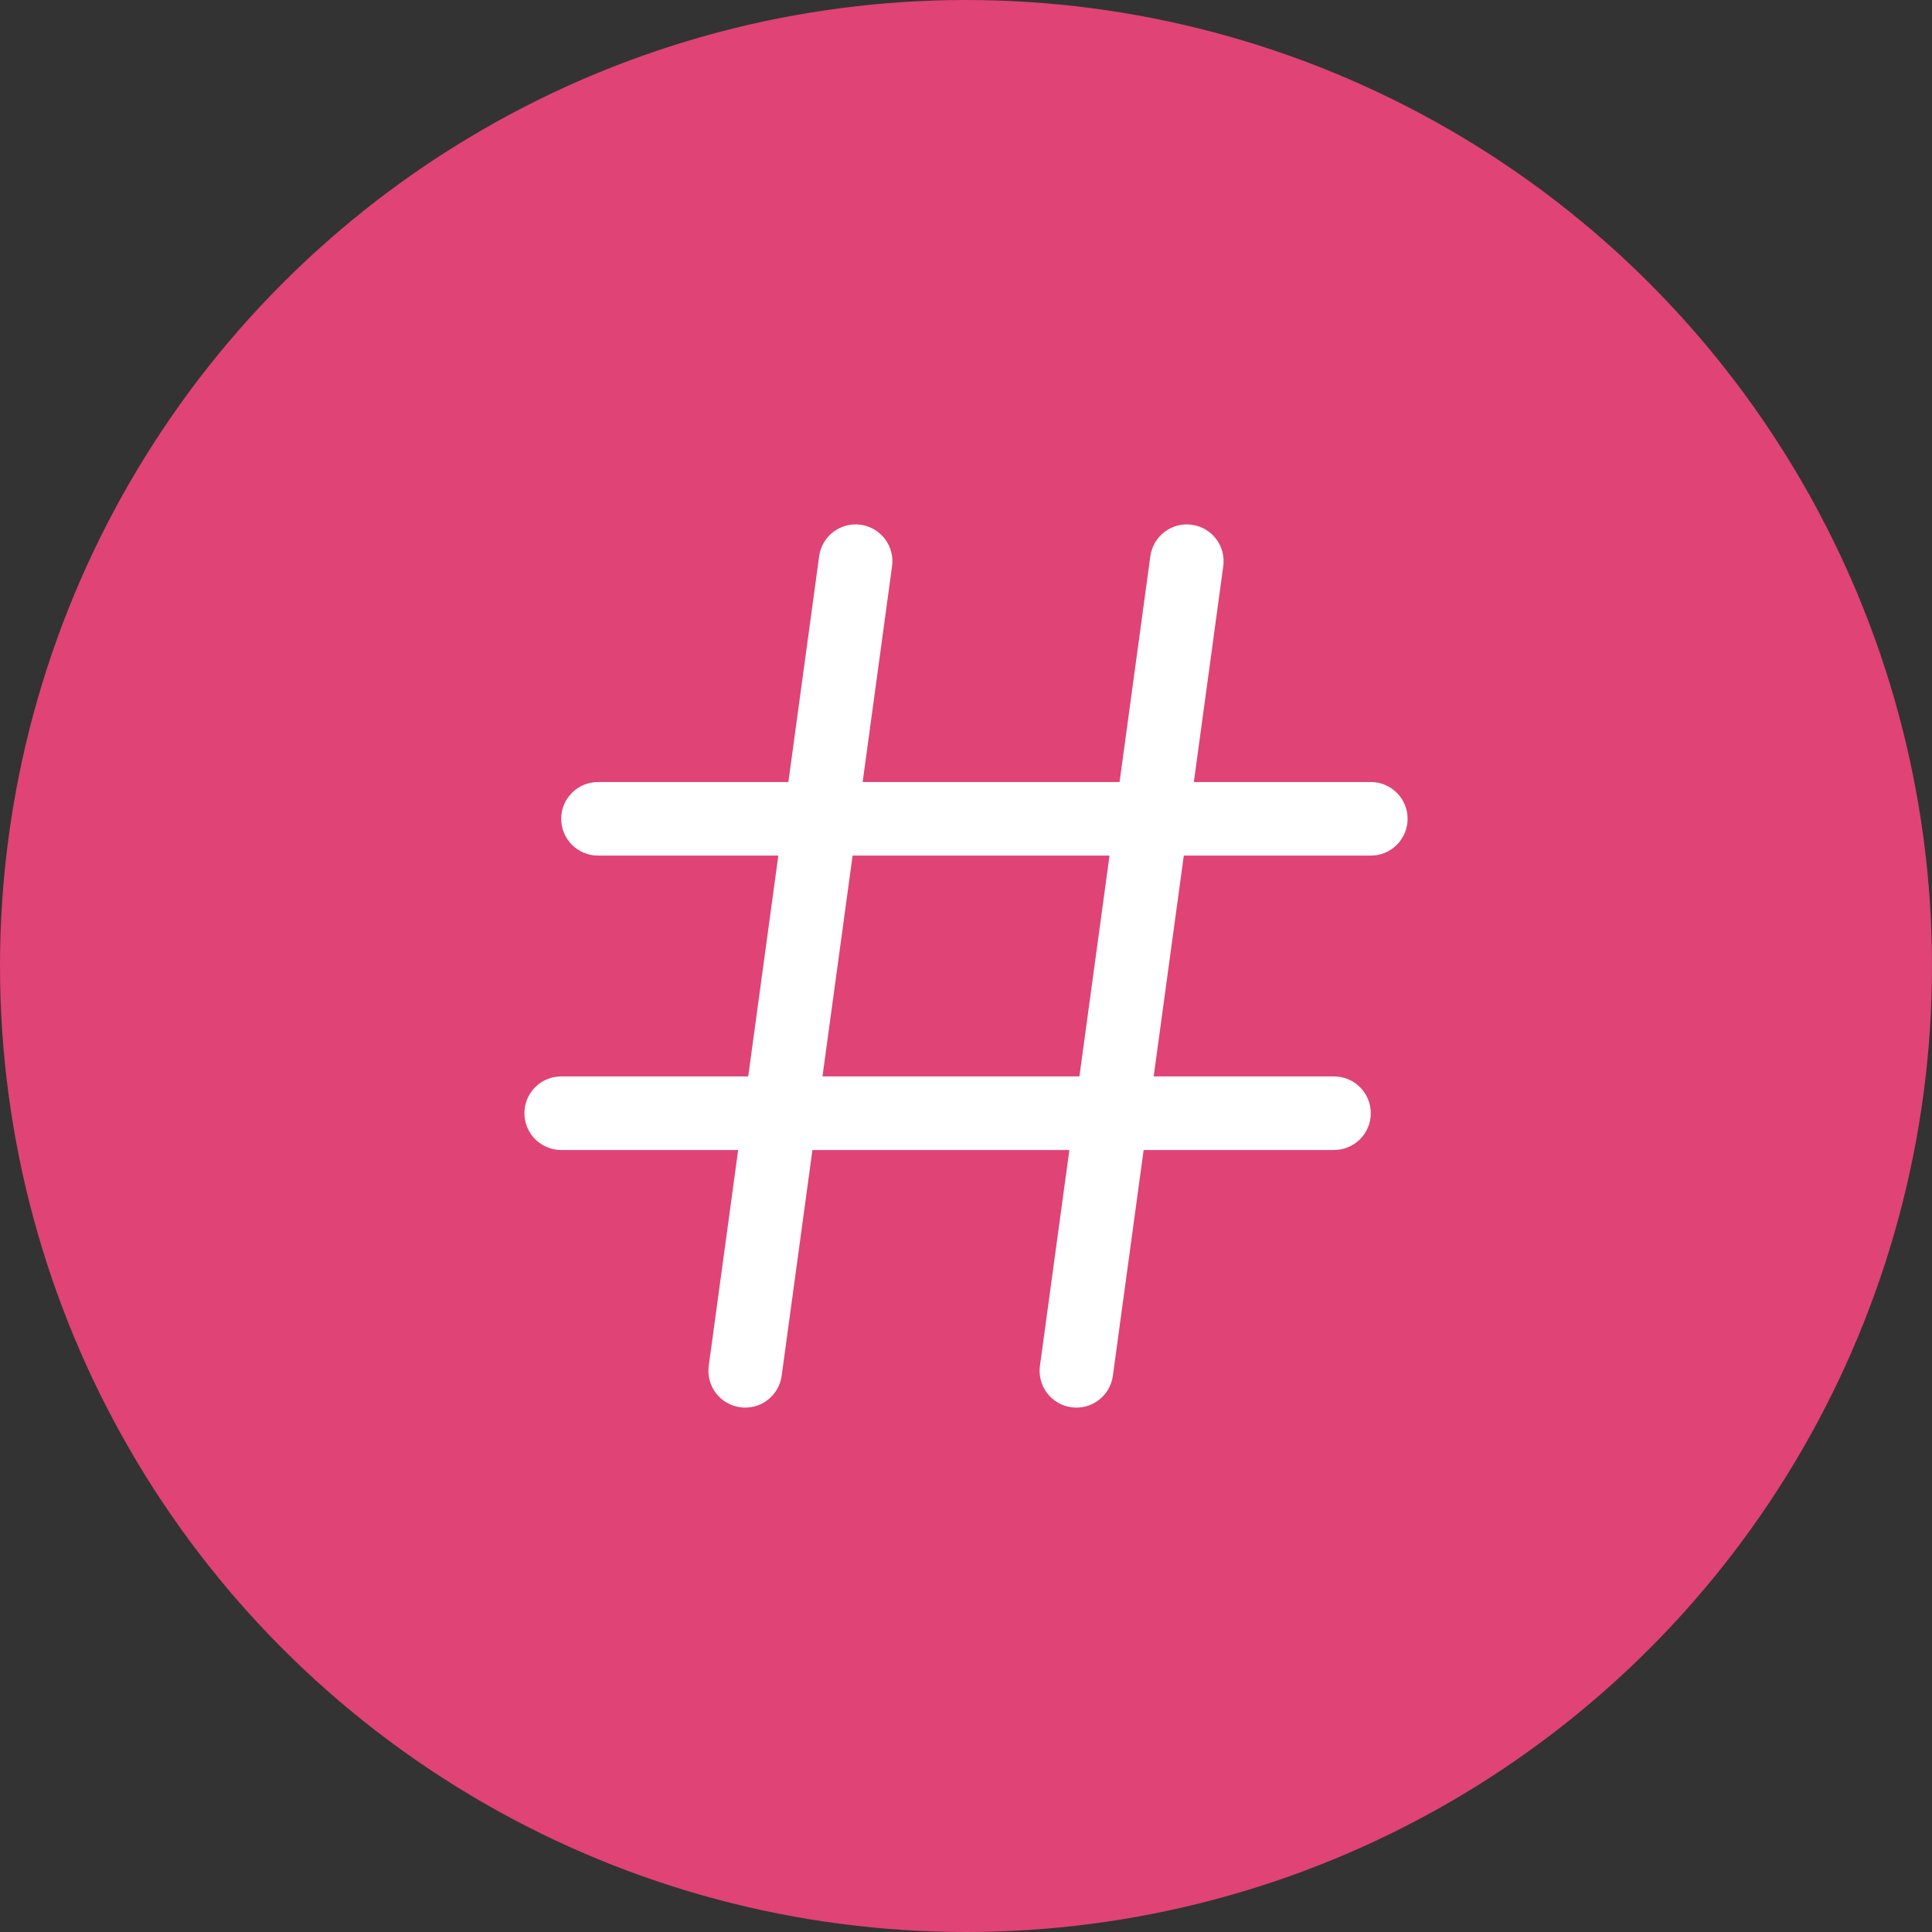 <?xml version="1.0" encoding="UTF-8"?> <svg xmlns="http://www.w3.org/2000/svg" width="70" height="70" viewBox="0 0 70 70" fill="none"><rect x="0" y="0" width="70" height="70" fill="#333333" stroke="none"/><circle cx="35" cy="35" r="35" fill="#E04376"></circle><g clip-path="url(#clip0_149_5516)"><path d="M49.667 28.334H43.255L44.321 20.514C44.345 20.34 44.334 20.163 44.29 19.994C44.245 19.825 44.168 19.666 44.062 19.526C43.956 19.387 43.823 19.27 43.672 19.182C43.521 19.093 43.353 19.036 43.18 19.012C43.007 18.989 42.83 18.999 42.661 19.044C42.491 19.088 42.332 19.166 42.193 19.272C42.053 19.378 41.936 19.51 41.848 19.662C41.76 19.813 41.702 19.98 41.679 20.154L40.564 28.334H31.255L32.321 20.514C32.345 20.34 32.334 20.163 32.29 19.994C32.245 19.825 32.168 19.666 32.062 19.526C31.956 19.387 31.823 19.27 31.672 19.182C31.521 19.093 31.354 19.036 31.18 19.012C31.006 18.989 30.83 18.999 30.661 19.044C30.491 19.088 30.332 19.166 30.193 19.272C30.053 19.378 29.936 19.51 29.848 19.662C29.76 19.813 29.702 19.98 29.679 20.154L28.564 28.334H21.667C21.313 28.334 20.974 28.474 20.724 28.724C20.474 28.974 20.333 29.313 20.333 29.667C20.333 30.02 20.474 30.36 20.724 30.61C20.974 30.86 21.313 31 21.667 31H28.2L27.109 39H20.333C19.98 39 19.641 39.141 19.39 39.391C19.14 39.641 19 39.98 19 40.334C19 40.687 19.14 41.026 19.39 41.276C19.641 41.526 19.98 41.667 20.333 41.667H26.745L25.679 49.487C25.631 49.837 25.724 50.192 25.938 50.474C26.152 50.755 26.47 50.941 26.82 50.988C27.17 51.036 27.526 50.943 27.807 50.728C28.089 50.514 28.274 50.197 28.321 49.847L29.436 41.667H38.745L37.679 49.487C37.631 49.837 37.724 50.192 37.938 50.474C38.152 50.755 38.47 50.941 38.82 50.988C39.17 51.036 39.526 50.943 39.807 50.728C40.089 50.514 40.274 50.197 40.321 49.847L41.436 41.667H48.333C48.687 41.667 49.026 41.526 49.276 41.276C49.526 41.026 49.667 40.687 49.667 40.334C49.667 39.98 49.526 39.641 49.276 39.391C49.026 39.141 48.687 39 48.333 39H41.8L42.891 31H49.667C50.02 31 50.359 30.86 50.609 30.61C50.859 30.36 51 30.02 51 29.667C51 29.313 50.859 28.974 50.609 28.724C50.359 28.474 50.02 28.334 49.667 28.334ZM39.109 39H29.8L30.891 31H40.2L39.109 39Z" fill="white"></path></g><defs><clipPath id="clip0_149_5516"><rect width="32" height="32" fill="white" transform="translate(19 19)"></rect></clipPath></defs></svg> 